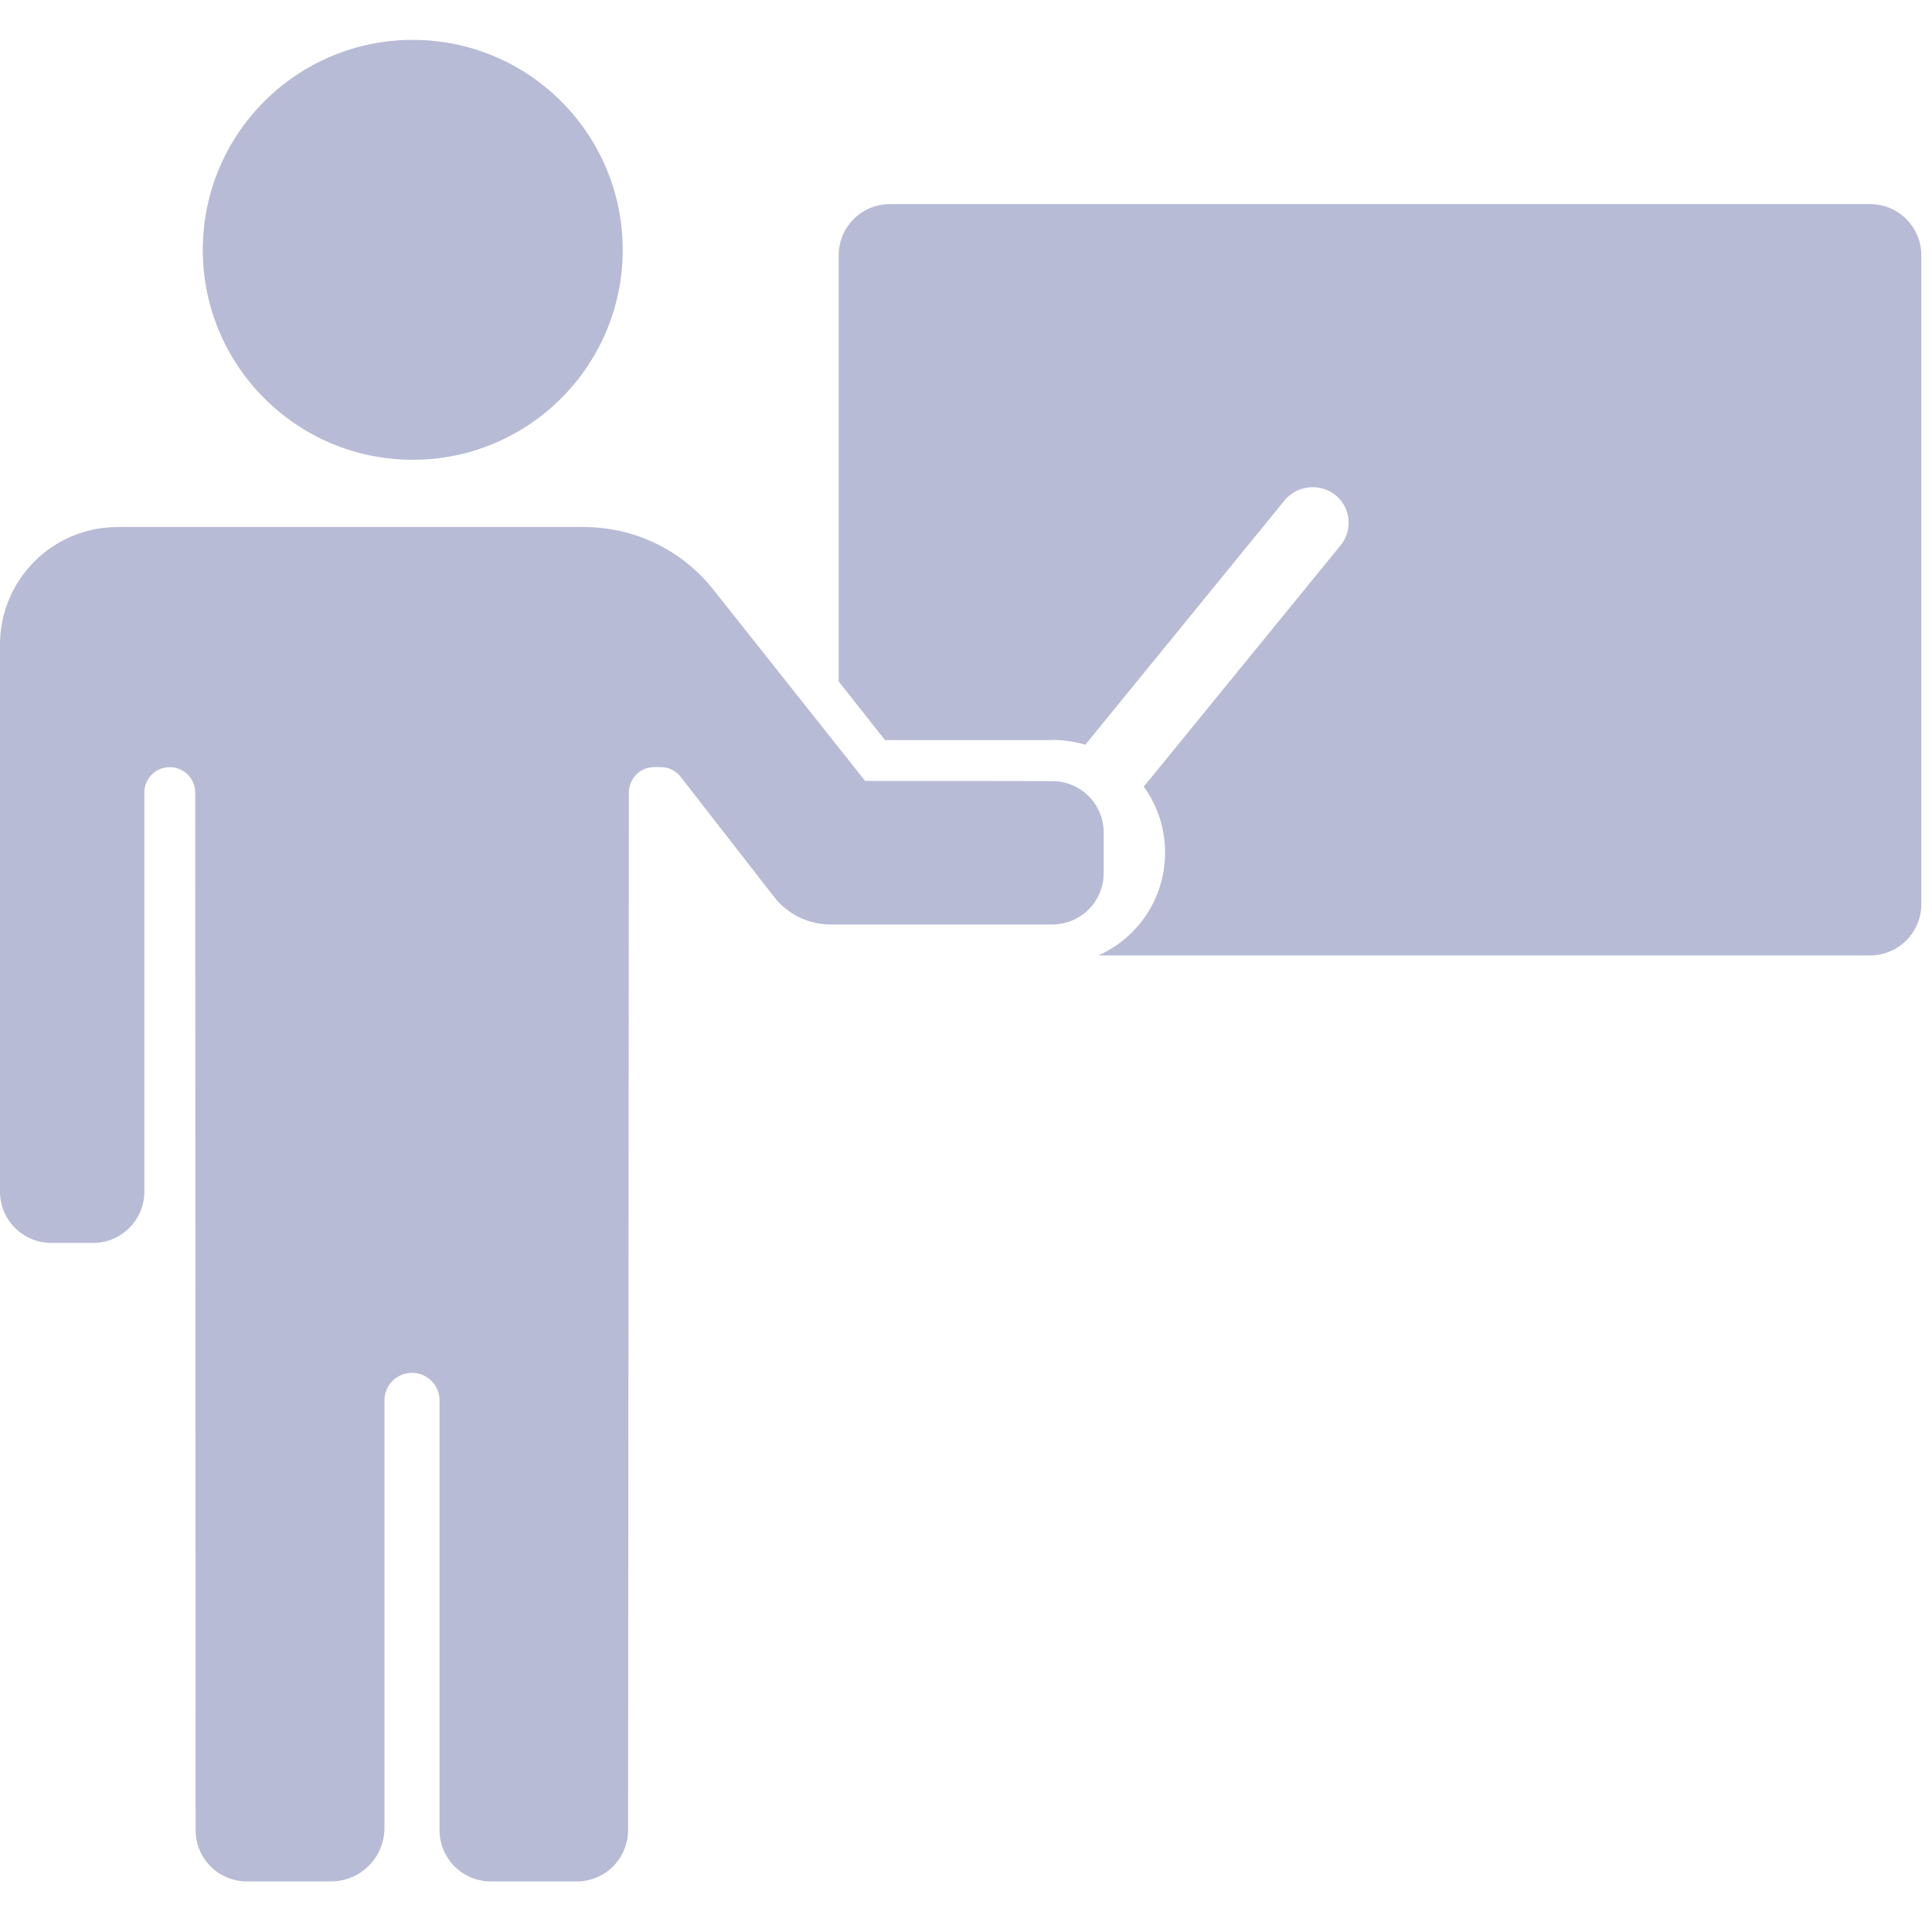 <svg xmlns="http://www.w3.org/2000/svg" xmlns:xlink="http://www.w3.org/1999/xlink" width="80" height="80" viewBox="0 0 80 80">
  <defs>
    <clipPath id="clip-path">
      <rect id="長方形_1092" data-name="長方形 1092" width="80" height="80" transform="translate(1090 4484)" fill="#b8bbd5" stroke="#707070" stroke-width="1"/>
    </clipPath>
  </defs>
  <g id="マスクグループ_17" data-name="マスクグループ 17" transform="translate(-1090 -4484)" clip-path="url(#clip-path)">
    <g id="teacher-at-the-blackboard" transform="translate(1090 4485.651)">
      <path id="パス_73" data-name="パス 73" d="M56.854,33.873a4.945,4.945,0,0,1,1.375.2l8.236-10.1a1.516,1.516,0,0,1,2.14-.221,1.476,1.476,0,0,1,.187,2.072l-8.143,9.985a4.664,4.664,0,0,1-1.876,6.988h31.95a2.123,2.123,0,0,0,2.123-2.123V13.809a2.123,2.123,0,0,0-2.123-2.123H50.138a2.123,2.123,0,0,0-2.123,2.123V31.453l1.919,2.428h6.92Z" transform="translate(-13.288 -4.886)" fill="#b8bbd5"/>
      <circle id="楕円形_23" data-name="楕円形 23" cx="8.694" cy="8.694" r="8.694" transform="translate(8.397 0)" fill="#b8bbd5"/>
      <g id="グループ_504" data-name="グループ 504" transform="translate(0 20.174)">
        <path id="パス_74" data-name="パス 74" d="M26.007,84.135a2.123,2.123,0,0,1-2.123,2.123H20.318A2.123,2.123,0,0,1,18.2,84.135v-17.8A1.138,1.138,0,0,0,17.058,65.2h0a1.138,1.138,0,0,0-1.138,1.138V84.05a2.214,2.214,0,0,1-2.208,2.208h-3.49A2.123,2.123,0,0,1,8.1,84.135L8.083,41.172A1.053,1.053,0,0,0,7.03,40.119h0a1.053,1.053,0,0,0-1.053,1.053V57.695a2.123,2.123,0,0,1-2.123,2.123H2.123A2.123,2.123,0,0,1,0,57.695V35.042a4.865,4.865,0,0,1,4.865-4.865H24.2a6.812,6.812,0,0,1,5.324,2.573l5.2,6.555,1.1,1.384s4.925,0,7.76.008A2.123,2.123,0,0,1,45.7,42.819v1.69a2.123,2.123,0,0,1-2.123,2.123H34.387A2.957,2.957,0,0,1,32.061,45.5l-3.872-4.976a1.058,1.058,0,0,0-.832-.408h-.263a1.053,1.053,0,0,0-1.053,1.053Z" transform="translate(0 -30.177)" fill="#b8bbd5"/>
      </g>
    </g>
  </g>
</svg>
